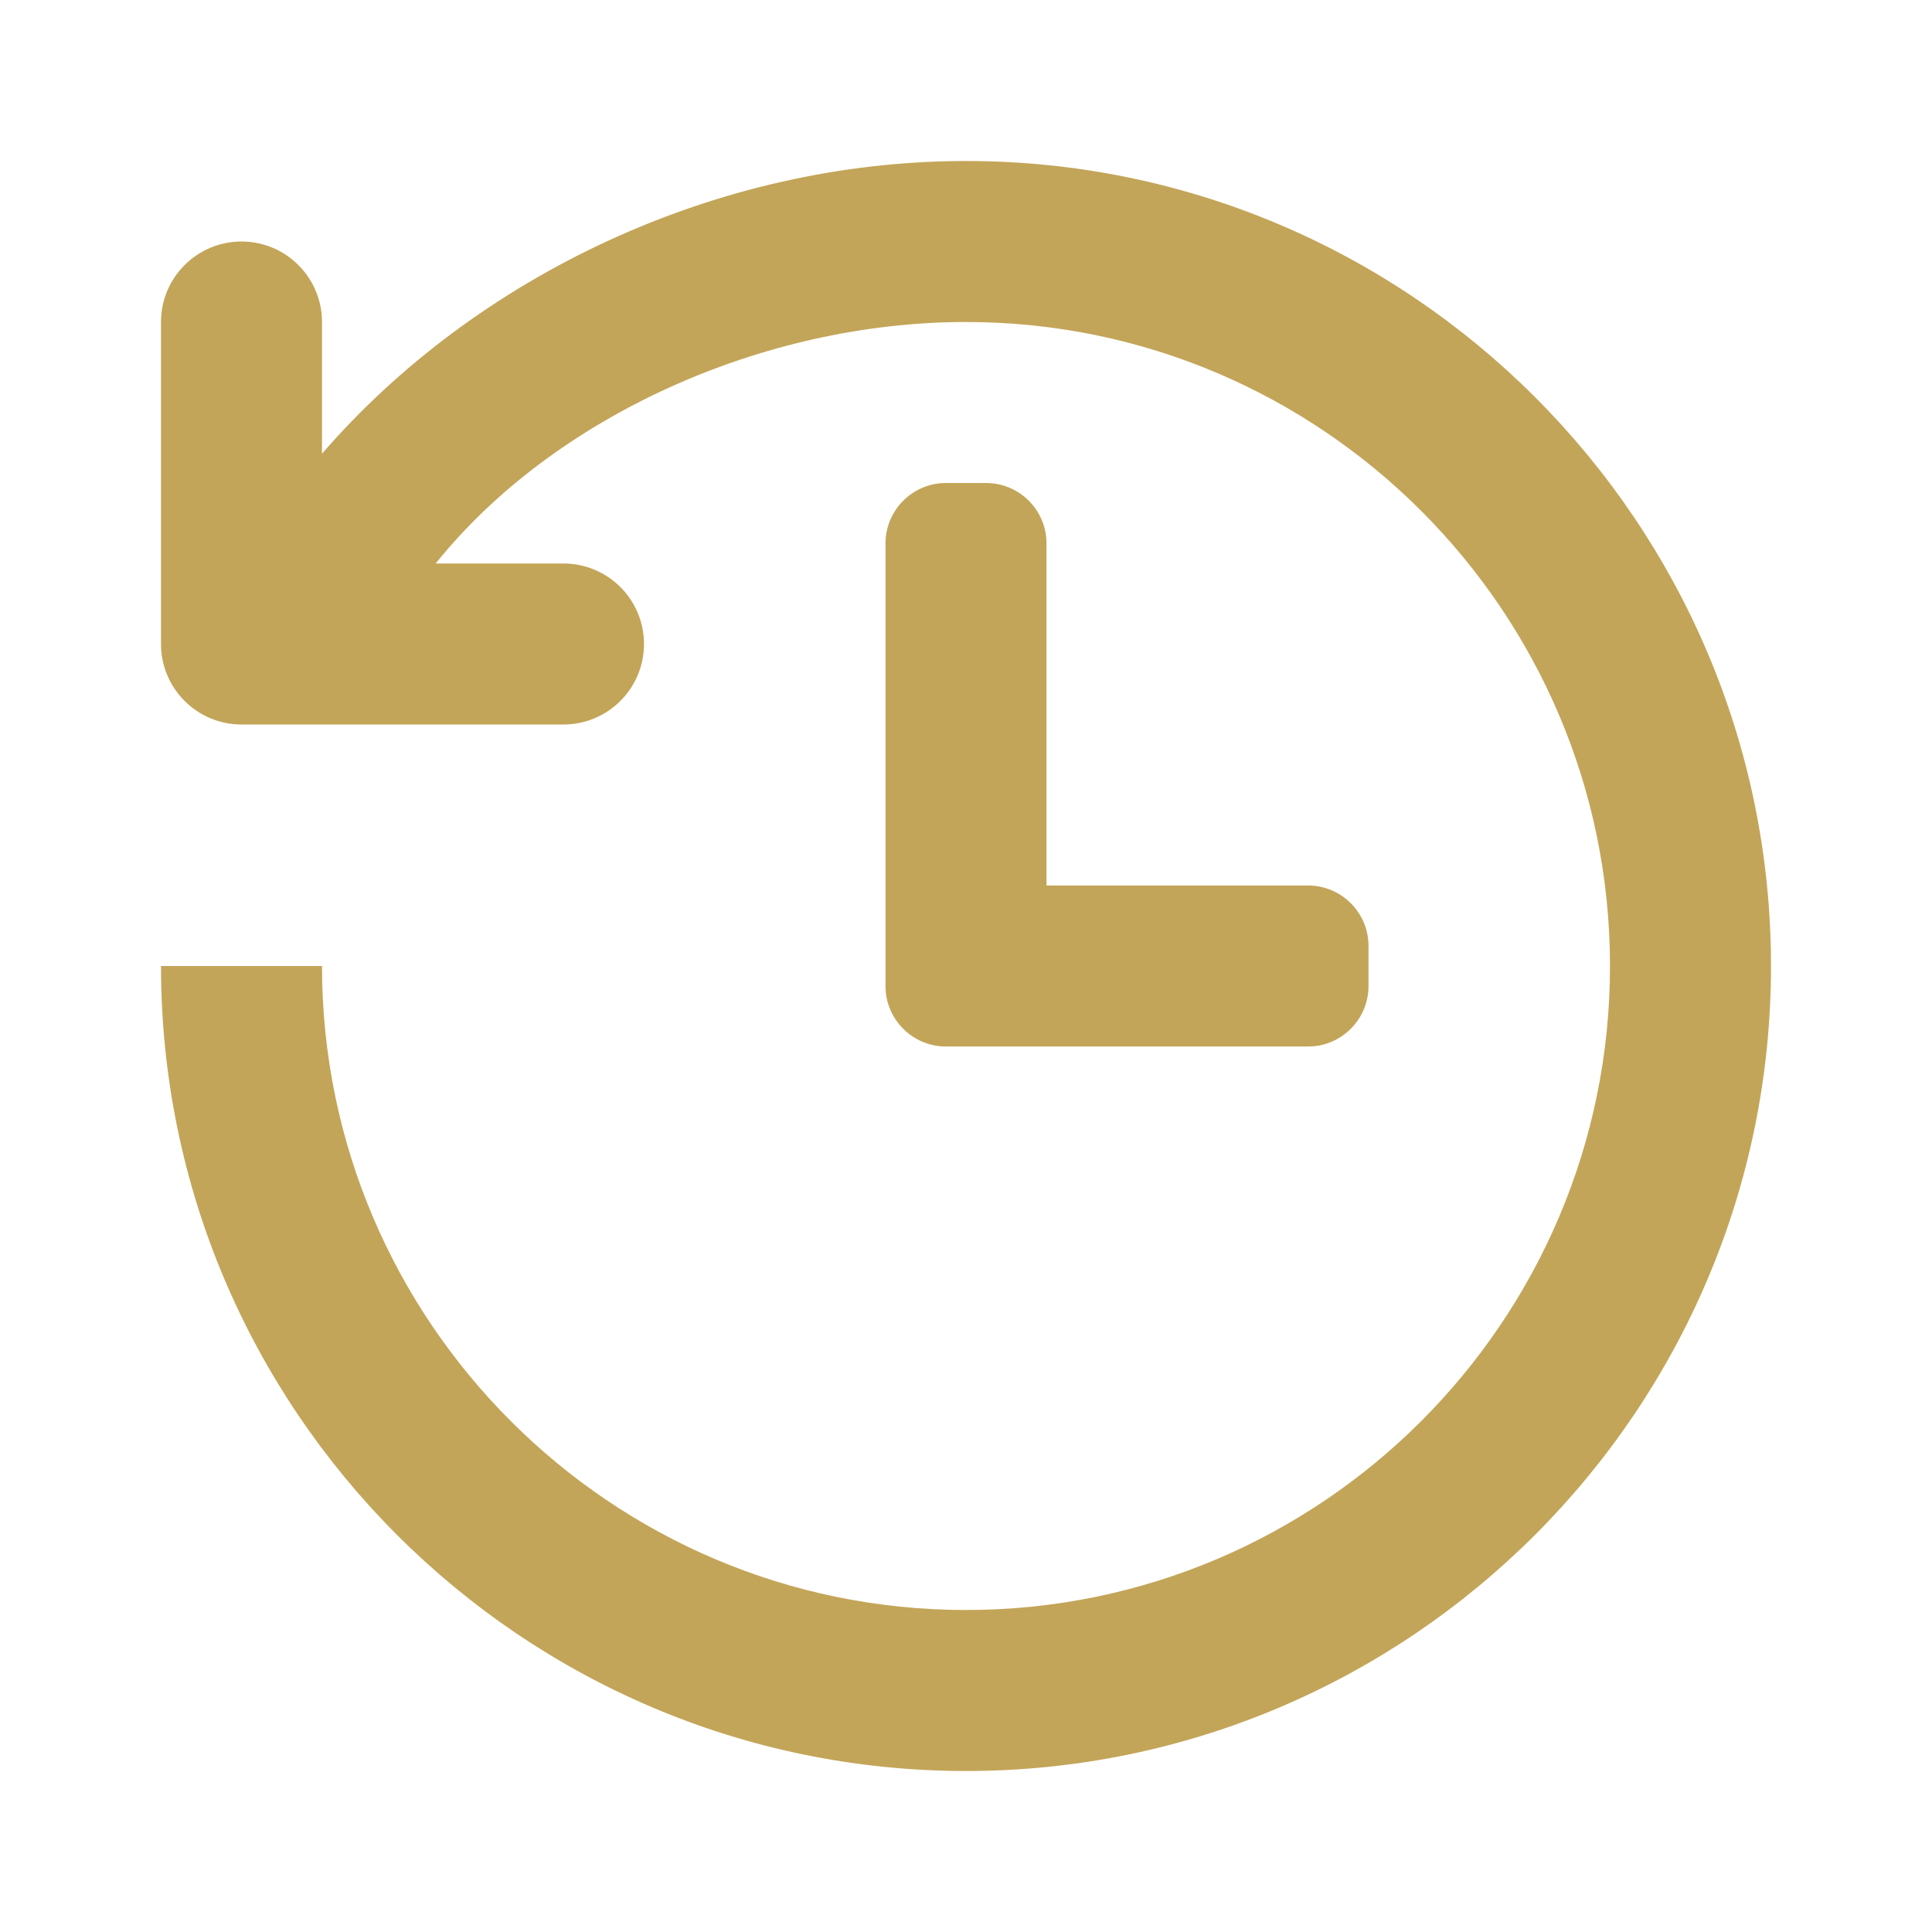 <svg fill="#C3A559" width="24" height="24" viewBox="0 0 24 24" xmlns="http://www.w3.org/2000/svg"><path d="M12,2C8.909,2,5.914,3.425,4,5.636V4c0-0.552-0.448-1-1-1S2,3.448,2,4v4c0,0.552,0.448,1,1,1h4c0.552,0,1-0.448,1-1 S7.552,7,7,7H5.412C6.879,5.174,9.48,4,12,4c4.411,0,8,3.589,8,8s-3.589,8-8,8s-8-3.589-8-8H2c0,5.514,4.486,10,10,10 s10-4.486,10-10S17.514,2,12,2z M16.25,11H13V6.75C13,6.337,12.663,6,12.25,6h-0.5C11.337,6,11,6.337,11,6.75v5.5c0,0.413,0.337,0.75,0.75,0.75h4.5 c0.413,0,0.75-0.337,0.75-0.75v-0.5C17,11.337,16.663,11,16.25,11z"/></svg>